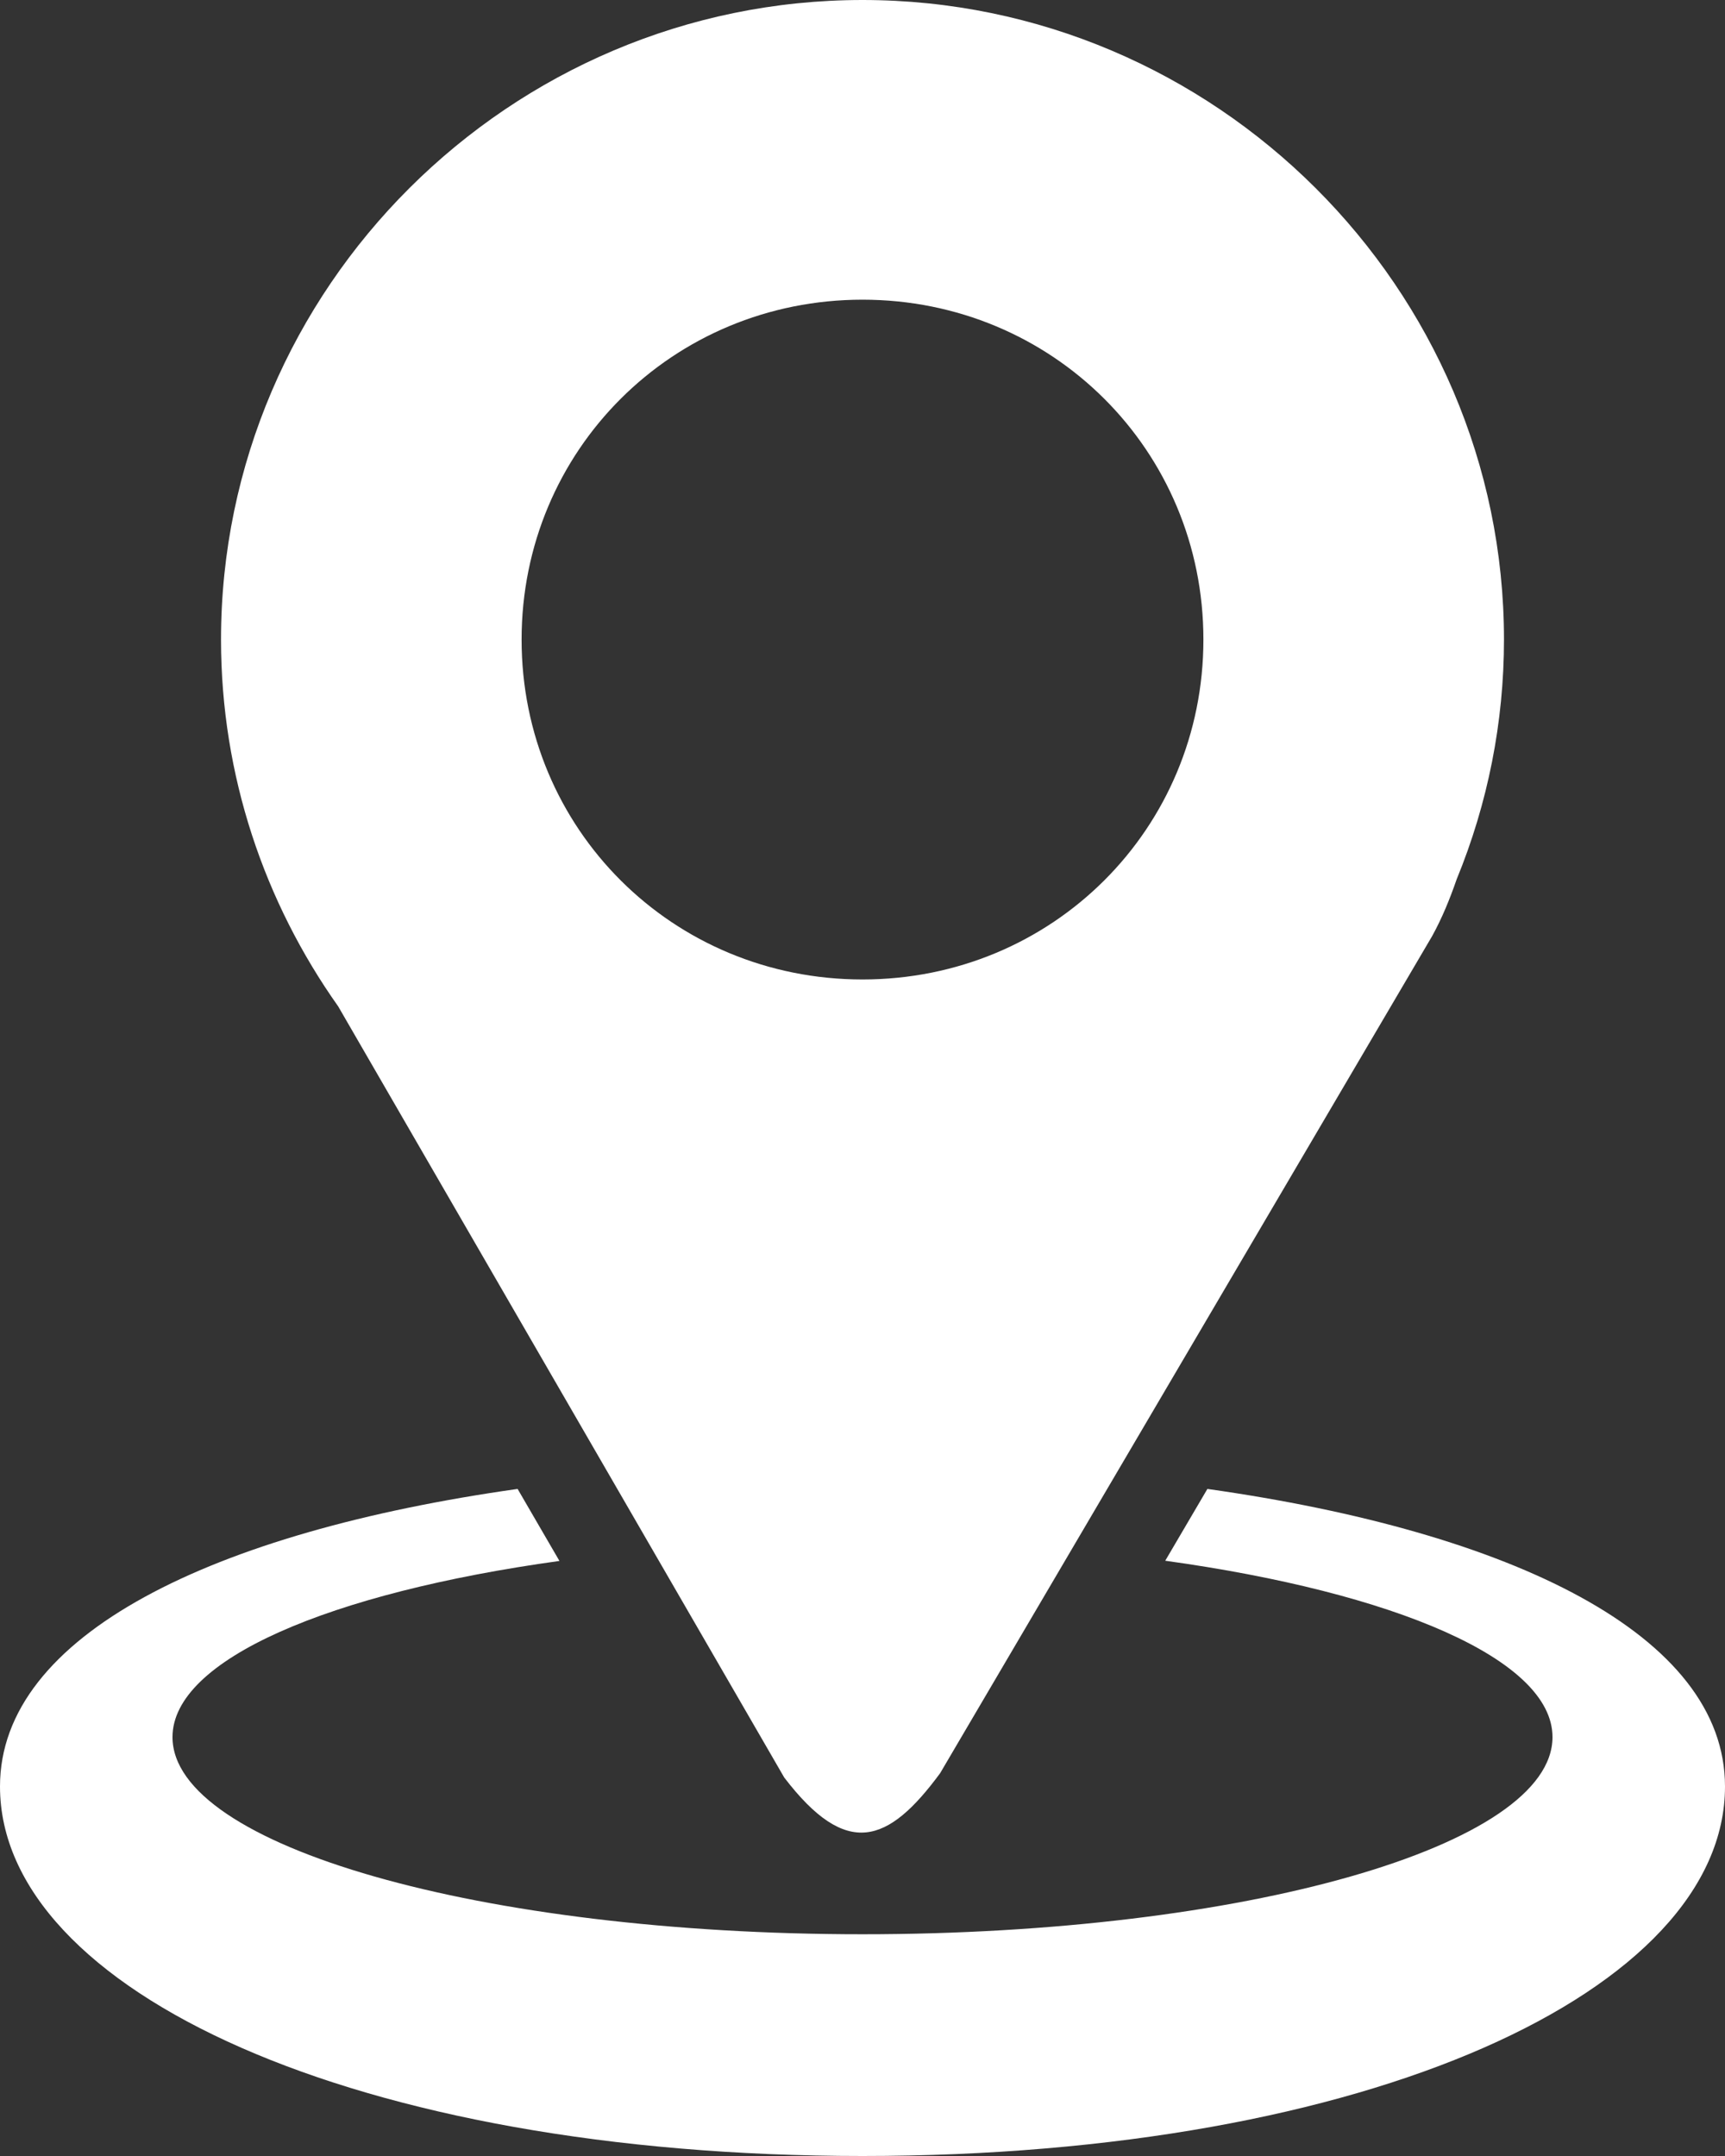 <svg xmlns="http://www.w3.org/2000/svg" width="16" height="20" viewBox="0 0 16 20" fill="none"><rect x="0" y="0" width="16" height="20" fill="#333333" stroke="none"/><path d="M8 0C4.73 0 2.05 2.672 2.05 5.933C2.05 7.197 2.454 8.371 3.137 9.336L7.274 16.489C7.853 17.246 8.239 17.102 8.72 16.449L13.284 8.683C13.376 8.516 13.448 8.339 13.511 8.157C13.801 7.451 13.95 6.696 13.95 5.933C13.95 2.672 11.271 0 8 0ZM8 2.78C9.761 2.78 11.162 4.177 11.162 5.933C11.162 7.689 9.761 9.086 8 9.086C6.239 9.086 4.838 7.69 4.838 5.933C4.838 4.177 6.239 2.78 8 2.78" fill="white"></path><path d="M11.783 9.782L11.773 9.807L11.781 9.784L11.783 9.782ZM4.801 13.812C1.976 14.211 0 15.166 0 16.572C0 18.465 3.302 20 8 20C12.698 20 16 18.465 16 16.572C16 15.166 14.024 14.211 11.199 13.812L10.808 14.478C12.937 14.773 14.4 15.394 14.4 16.114C14.4 17.125 11.535 17.943 8 17.943C4.465 17.943 1.6 17.125 1.6 16.114C1.6 15.396 3.053 14.776 5.189 14.48L4.801 13.812Z" fill="white"></path></svg>
